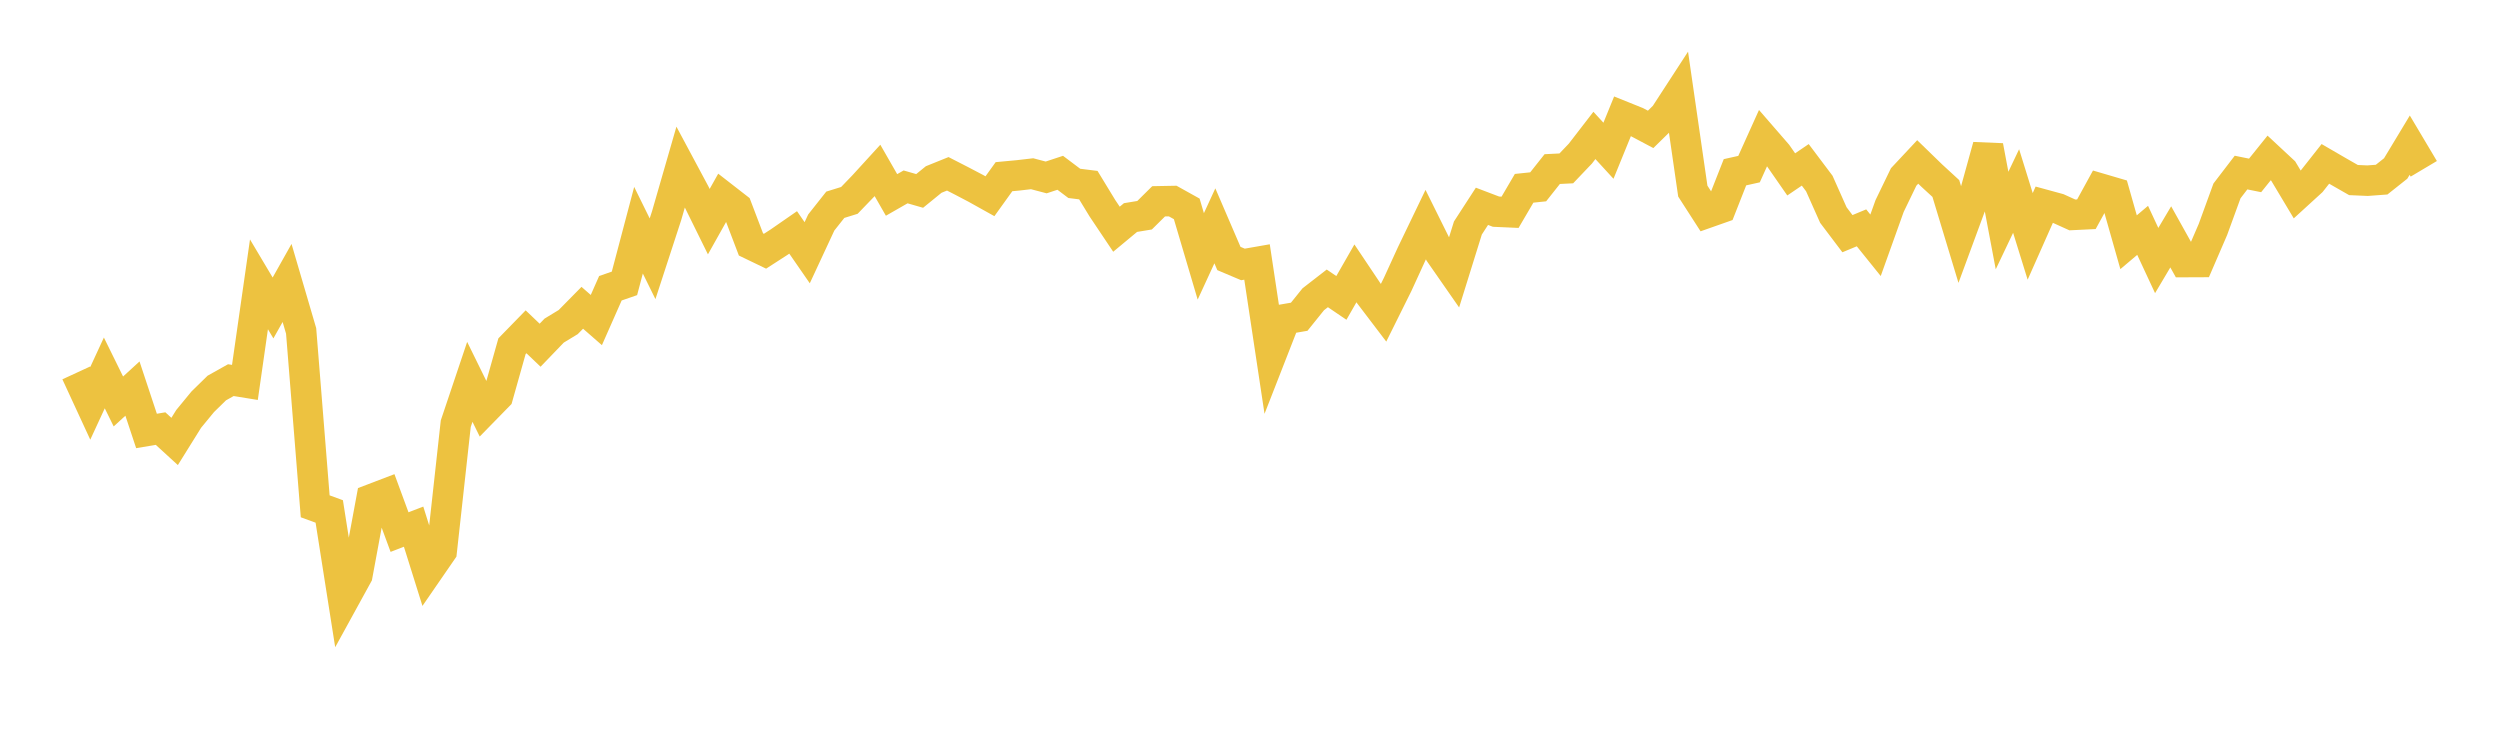 <svg width="164" height="48" xmlns="http://www.w3.org/2000/svg" xmlns:xlink="http://www.w3.org/1999/xlink"><path fill="none" stroke="rgb(237,194,64)" stroke-width="2" d="M5,24.464L5.922,26.459L6.844,24.464L7.766,26.336L8.689,25.491L9.611,28.271L10.533,28.115L11.455,28.959L12.377,27.479L13.299,26.357L14.222,25.454L15.144,24.937L16.066,25.087L16.988,18.652L17.91,20.202L18.832,18.562L19.754,21.708L20.677,33.214L21.599,33.551L22.521,39.411L23.443,37.732L24.365,32.752L25.287,32.4L26.21,34.905L27.132,34.549L28.054,37.492L28.976,36.154L29.898,27.794L30.82,25.049L31.743,26.927L32.665,25.984L33.587,22.712L34.509,21.766L35.431,22.646L36.353,21.688L37.275,21.128L38.198,20.191L39.12,20.996L40.042,18.909L40.964,18.59L41.886,15.102L42.808,16.975L43.731,14.145L44.653,10.949L45.575,12.671L46.497,14.54L47.419,12.896L48.341,13.613L49.263,16.035L50.186,16.48L51.108,15.885L52.03,15.246L52.952,16.579L53.874,14.597L54.796,13.432L55.719,13.146L56.641,12.189L57.563,11.18L58.485,12.788L59.407,12.26L60.329,12.525L61.251,11.775L62.174,11.402L63.096,11.875L64.018,12.359L64.94,12.873L65.862,11.59L66.784,11.504L67.707,11.397L68.629,11.64L69.551,11.335L70.473,12.03L71.395,12.145L72.317,13.659L73.24,15.037L74.162,14.271L75.084,14.119L76.006,13.206L76.928,13.189L77.85,13.702L78.772,16.819L79.695,14.814L80.617,16.957L81.539,17.347L82.461,17.186L83.383,23.297L84.305,20.937L85.228,20.778L86.15,19.632L87.072,18.917L87.994,19.543L88.916,17.932L89.838,19.309L90.76,20.521L91.683,18.663L92.605,16.65L93.527,14.735L94.449,16.594L95.371,17.919L96.293,14.958L97.216,13.534L98.138,13.885L99.06,13.926L99.982,12.352L100.904,12.256L101.826,11.092L102.749,11.046L103.671,10.078L104.593,8.884L105.515,9.889L106.437,7.627L107.359,7.998L108.281,8.487L109.204,7.581L110.126,6.162L111.048,12.536L111.97,13.968L112.892,13.643L113.814,11.3L114.737,11.094L115.659,9.05L116.581,10.113L117.503,11.44L118.425,10.814L119.347,12.039L120.269,14.107L121.192,15.329L122.114,14.946L123.036,16.091L123.958,13.514L124.88,11.608L125.802,10.623L126.725,11.519L127.647,12.366L128.569,15.412L129.491,12.911L130.413,9.578L131.335,14.468L132.257,12.53L133.18,15.507L134.102,13.429L135.024,13.681L135.946,14.099L136.868,14.054L137.79,12.372L138.713,12.643L139.635,15.89L140.557,15.111L141.479,17.091L142.401,15.538L143.323,17.192L144.246,17.188L145.168,15.054L146.09,12.524L147.012,11.32L147.934,11.507L148.856,10.361L149.778,11.219L150.701,12.761L151.623,11.919L152.545,10.75L153.467,11.285L154.389,11.812L155.311,11.852L156.234,11.784L157.156,11.052L158.078,9.524L159,11.074"></path></svg>